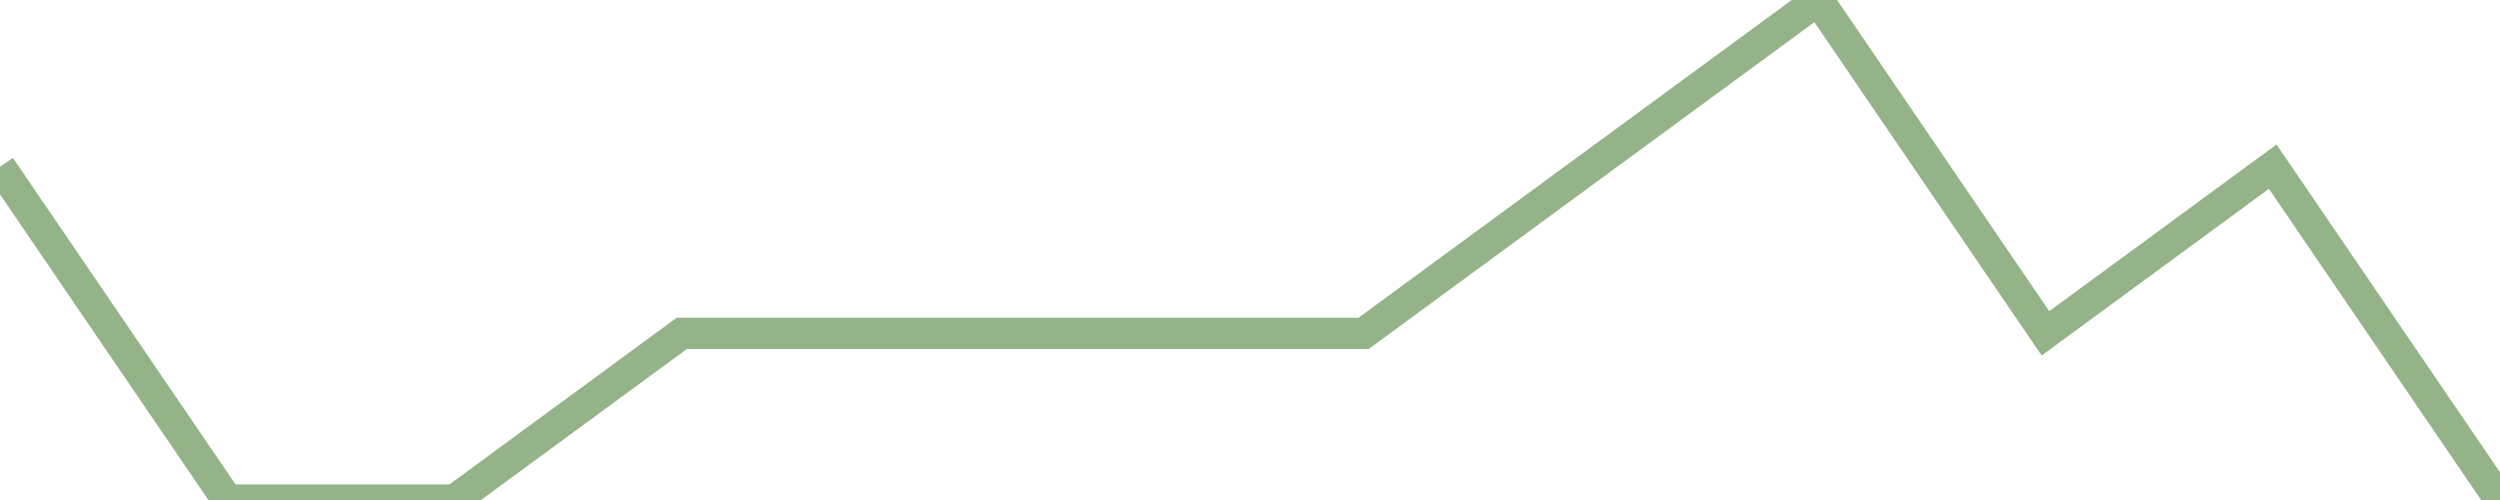 <?xml version="1.0" encoding="utf-8"?>
      <svg
        height="100%"
        preserveAspectRatio="none"
        version="1.1"
        viewBox="0 0 80 16"
        x="0px"
        xml:space="preserve"
        xmlns="http://www.w3.org/2000/svg"
        xmlns:xlink="http://www.w3.org/1999/xlink"
        y="0px"
        width="100%"
      >
        <title>Sparkline</title>
        <desc>A line graph representation of a value's change over time.</desc>
        
        
        <path
          d="M 0,5.333 L 7.273,16 L 14.546,16 L 21.818,10.667 L 29.091,10.667 L 36.364,10.667 L 43.636,10.667 L 50.909,5.333 L 58.182,0 L 65.454,10.667 L 72.727,5.333 L 80,16"
          fill="transparent"
          stroke="#94b388"
          stroke-width="1"
        />
      
      </svg>
    